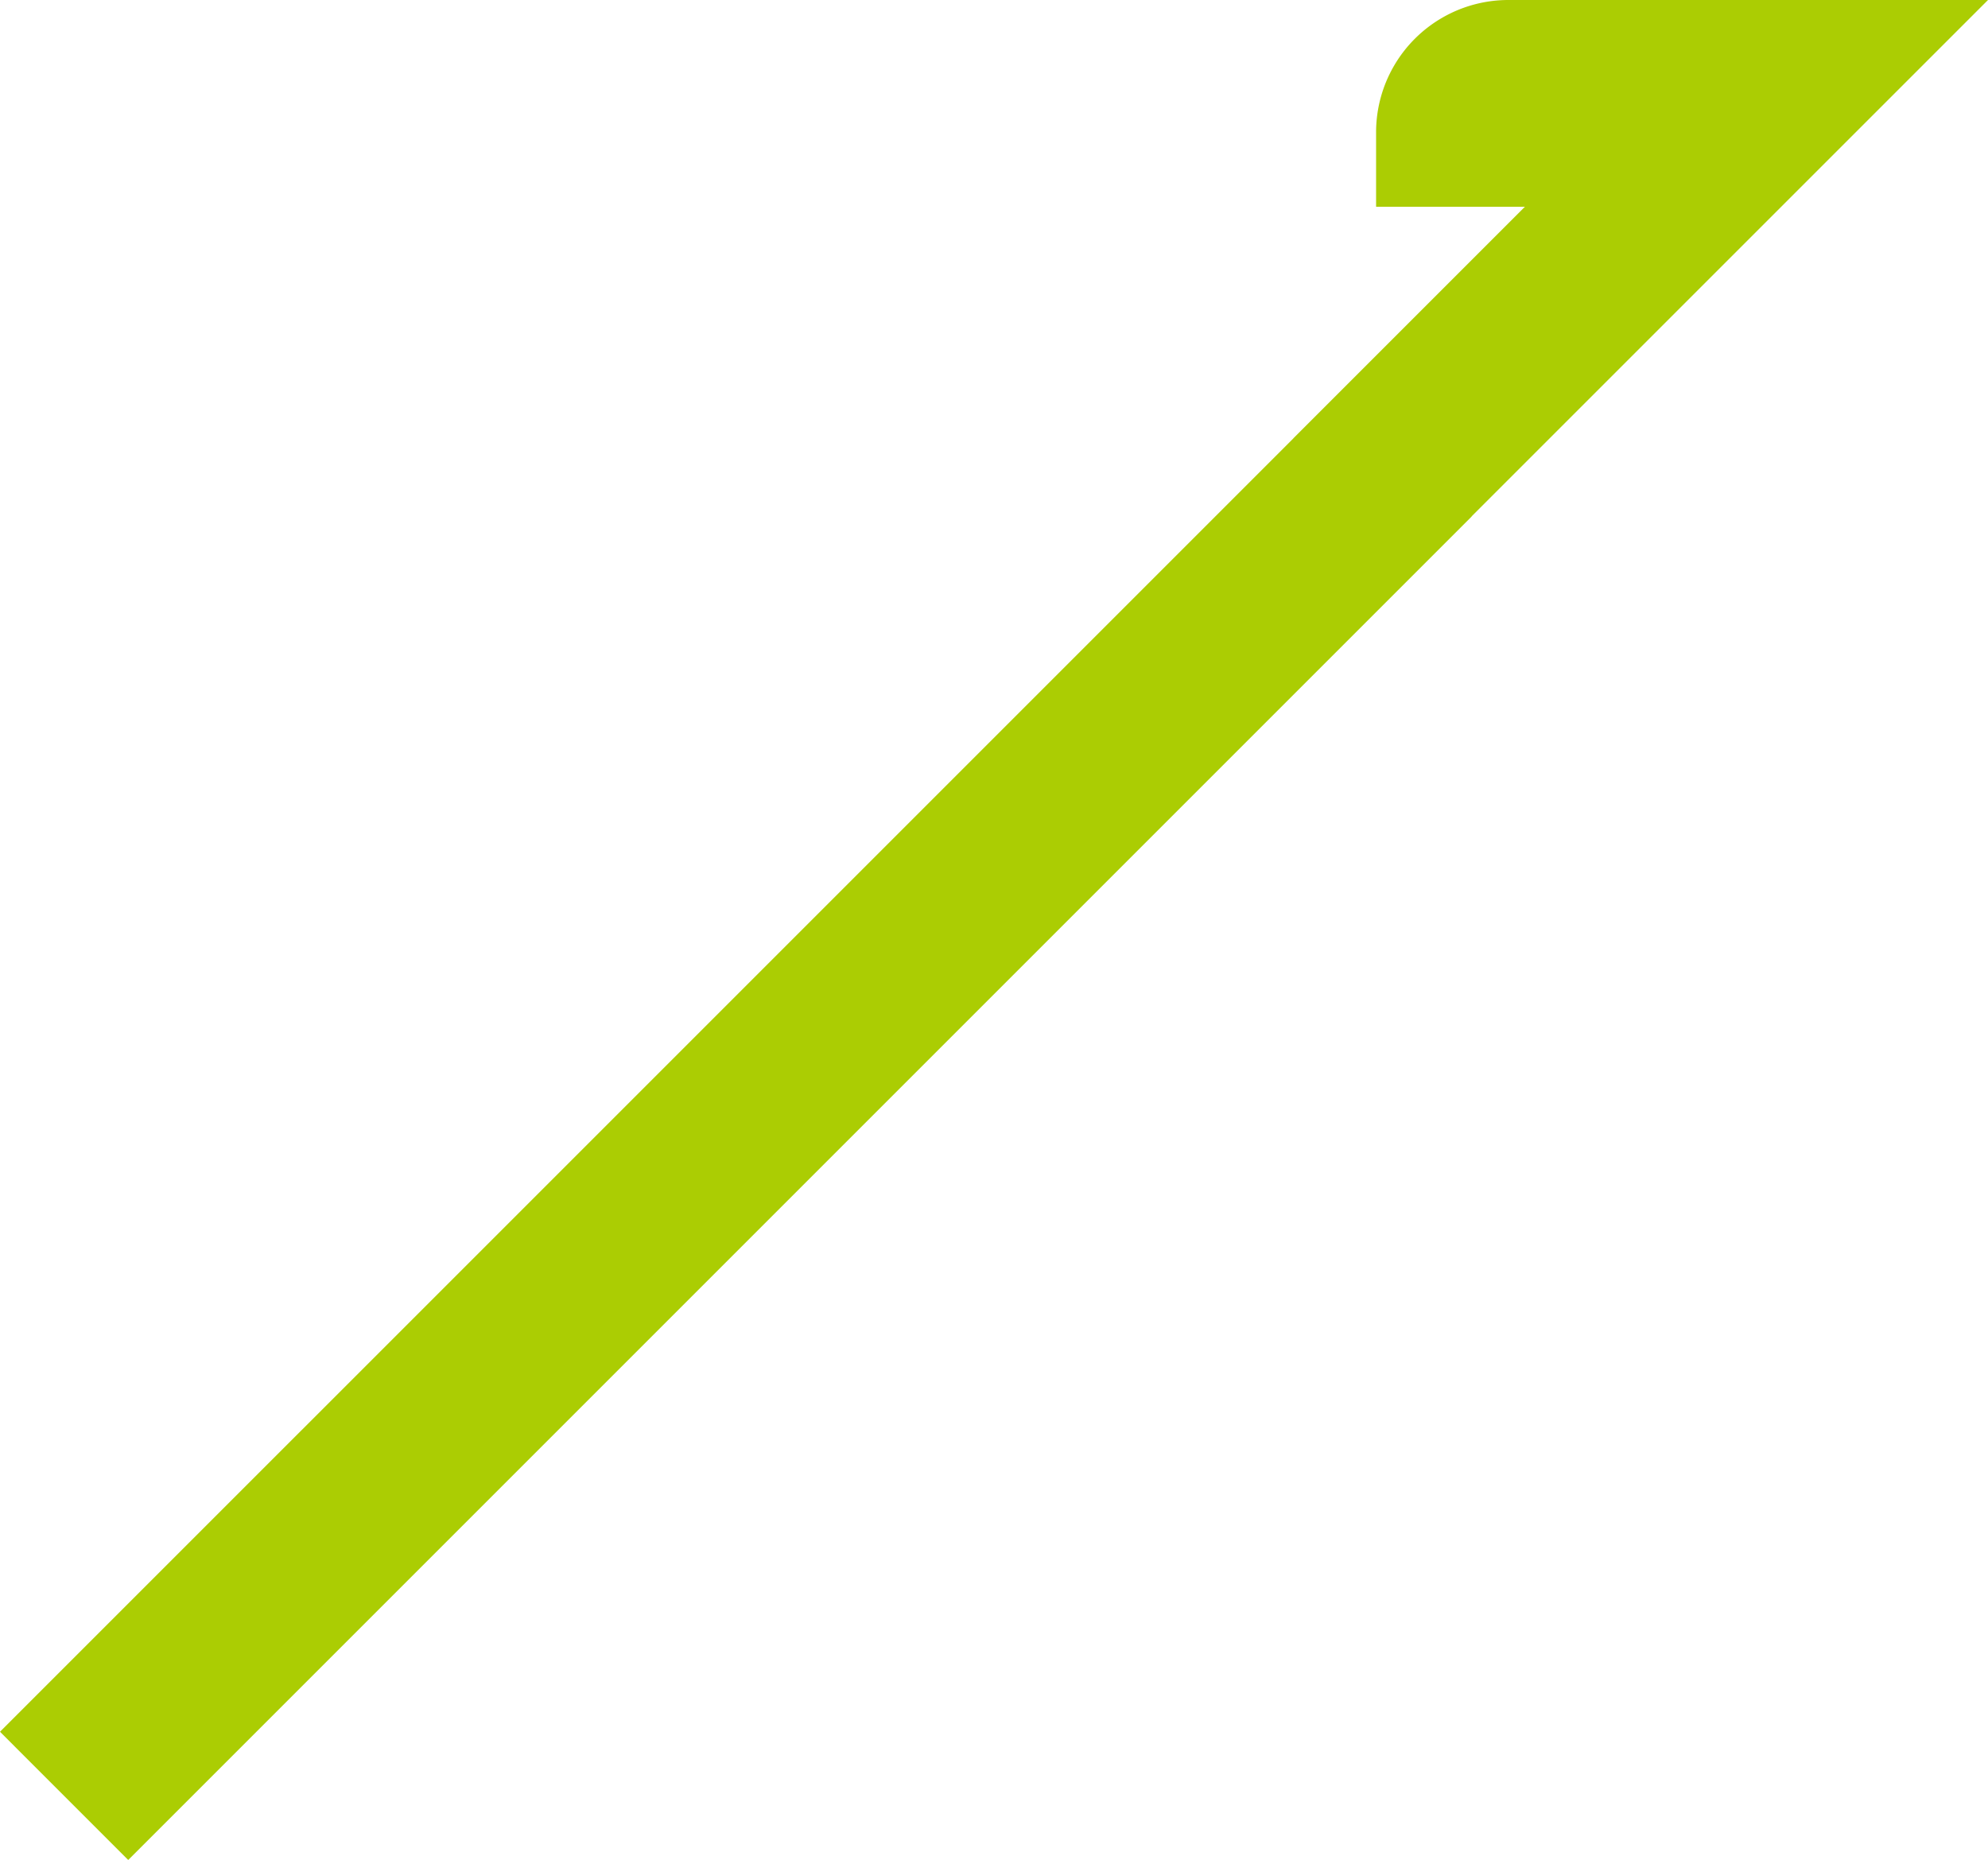 <svg xmlns="http://www.w3.org/2000/svg" width="355.585" height="332.682" viewBox="0 0 355.585 332.682"><path d="M-110,309.748,121.355,78.393v-.015l41.4-41.4h-26.62l0-13.309A23.666,23.666,0,0,1,159.806,0h85.779L153.23,92.351l.016.017L-87.067,332.682Z" transform="translate(110)" fill="#abcd03"/></svg>